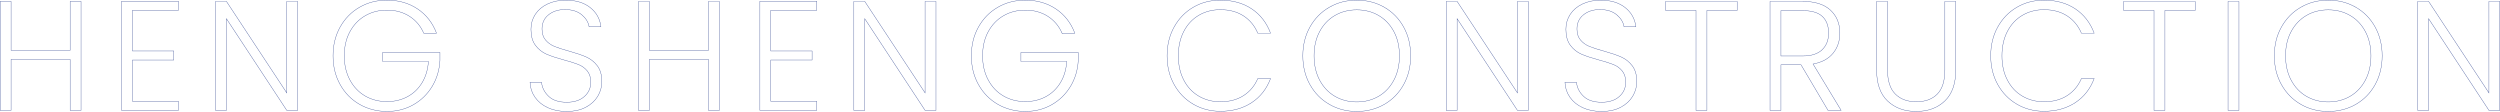 <?xml version="1.0" encoding="UTF-8"?>
<svg id="b" data-name="圖層 2" xmlns="http://www.w3.org/2000/svg" width="1925.53" height="85.95" viewBox="0 0 1925.53 85.95">
  <defs>
    <style>
      .d {
        fill: none;
        stroke: #293f8b;
        stroke-miterlimit: 10;
        stroke-width: .25px;
      }
    </style>
  </defs>
  <g id="c" data-name="圖層 1">
    <g>
      <path class="d" d="M62.42,1.08V84.99h-8.4V45.74H8.53v39.25H.12V1.08H8.53V38.77H54.02V1.08h8.4Z"/>
      <path class="d" d="M102.03,7.93v31.33h31.81v6.96h-31.81v31.81h35.41v6.96h-43.81V.96h43.81V7.93h-35.41Z"/>
      <path class="d" d="M229.26,84.99h-8.4L174.41,14.41V84.99h-8.4V1.08h8.4l46.45,70.46V1.08h8.4V84.99Z"/>
      <path class="d" d="M326.37,25.57c-2.4-5.52-6.06-9.86-10.98-13.02-4.92-3.16-10.7-4.74-17.34-4.74-6.24,0-11.84,1.44-16.8,4.32-4.96,2.88-8.88,6.98-11.76,12.3-2.88,5.32-4.32,11.5-4.32,18.54s1.44,13.24,4.32,18.6c2.88,5.36,6.8,9.48,11.76,12.36,4.96,2.88,10.56,4.32,16.8,4.32,5.84,0,11.1-1.26,15.78-3.78,4.68-2.52,8.44-6.12,11.28-10.8,2.84-4.68,4.46-10.14,4.86-16.38h-35.29v-6.84h44.17v6.12c-.4,7.36-2.4,14.02-6,19.99-3.6,5.96-8.42,10.66-14.46,14.1-6.04,3.44-12.82,5.16-20.34,5.16s-14.81-1.82-21.13-5.46c-6.32-3.64-11.3-8.72-14.94-15.24-3.64-6.52-5.46-13.9-5.46-22.15s1.82-15.62,5.46-22.15c3.64-6.52,8.62-11.6,14.94-15.24,6.32-3.64,13.36-5.46,21.13-5.46,8.96,0,16.8,2.24,23.53,6.72,6.72,4.48,11.6,10.72,14.64,18.72h-9.84Z"/>
      <path class="d" d="M421.97,82.95c-4.2-1.92-7.5-4.6-9.9-8.04-2.4-3.44-3.68-7.28-3.84-11.52h8.88c.4,4.08,2.2,7.66,5.4,10.74,3.2,3.08,7.88,4.62,14.04,4.62,5.68,0,10.18-1.46,13.5-4.38,3.32-2.92,4.98-6.62,4.98-11.1,0-3.6-.92-6.5-2.76-8.7-1.84-2.2-4.12-3.84-6.84-4.92-2.72-1.08-6.48-2.26-11.28-3.54-5.6-1.52-10.04-3-13.32-4.44-3.28-1.44-6.08-3.68-8.4-6.72-2.32-3.04-3.48-7.16-3.48-12.36,0-4.32,1.12-8.18,3.36-11.58,2.24-3.4,5.4-6.06,9.48-7.98,4.08-1.92,8.76-2.88,14.04-2.88,7.76,0,14.02,1.9,18.78,5.7,4.76,3.8,7.5,8.7,8.22,14.7h-9.12c-.56-3.44-2.44-6.5-5.64-9.18-3.2-2.68-7.52-4.02-12.96-4.02-5.04,0-9.24,1.34-12.6,4.02-3.36,2.68-5.04,6.34-5.04,10.98,0,3.52,.92,6.36,2.76,8.52,1.84,2.16,4.14,3.8,6.9,4.92,2.76,1.12,6.5,2.32,11.22,3.6,5.44,1.52,9.84,3.02,13.2,4.5,3.36,1.48,6.2,3.74,8.52,6.78,2.32,3.04,3.48,7.12,3.48,12.24,0,3.92-1.04,7.64-3.12,11.16-2.08,3.52-5.16,6.36-9.24,8.52-4.08,2.16-8.96,3.24-14.64,3.24s-10.38-.96-14.58-2.88Z"/>
      <path class="d" d="M554.06,1.08V84.99h-8.4V45.74h-45.49v39.25h-8.4V1.08h8.4V38.77h45.49V1.08h8.4Z"/>
      <path class="d" d="M593.67,7.93v31.33h31.81v6.96h-31.81v31.81h35.41v6.96h-43.81V.96h43.81V7.93h-35.41Z"/>
      <path class="d" d="M720.9,84.99h-8.4l-46.45-70.58V84.99h-8.4V1.08h8.4l46.45,70.46V1.08h8.4V84.99Z"/>
      <path class="d" d="M818.01,25.57c-2.4-5.52-6.06-9.86-10.98-13.02-4.92-3.16-10.7-4.74-17.34-4.74-6.24,0-11.84,1.44-16.8,4.32-4.96,2.88-8.88,6.98-11.76,12.3-2.88,5.32-4.32,11.5-4.32,18.54s1.44,13.24,4.32,18.6c2.88,5.36,6.8,9.48,11.76,12.36,4.96,2.88,10.56,4.32,16.8,4.32,5.84,0,11.1-1.26,15.78-3.78,4.68-2.52,8.44-6.12,11.28-10.8,2.84-4.68,4.46-10.14,4.86-16.38h-35.29v-6.84h44.17v6.12c-.4,7.36-2.4,14.02-6,19.99-3.6,5.96-8.42,10.66-14.46,14.1-6.04,3.44-12.83,5.16-20.35,5.16s-14.8-1.82-21.12-5.46c-6.32-3.64-11.3-8.72-14.94-15.24-3.64-6.52-5.46-13.9-5.46-22.15s1.82-15.62,5.46-22.15c3.64-6.52,8.62-11.6,14.94-15.24,6.32-3.64,13.36-5.46,21.12-5.46,8.96,0,16.8,2.24,23.53,6.72,6.72,4.48,11.6,10.72,14.64,18.72h-9.84Z"/>
      <path class="d" d="M904.31,20.83c3.6-6.52,8.52-11.6,14.76-15.24,6.24-3.64,13.2-5.46,20.89-5.46,9.36,0,17.38,2.22,24.07,6.66,6.68,4.44,11.54,10.7,14.58,18.78h-9.84c-2.4-5.68-6.06-10.12-10.98-13.32-4.92-3.2-10.86-4.8-17.82-4.8-6.16,0-11.7,1.44-16.62,4.32-4.92,2.88-8.78,7.02-11.58,12.42-2.8,5.4-4.2,11.66-4.2,18.79s1.4,13.36,4.2,18.72c2.8,5.36,6.66,9.48,11.58,12.36,4.92,2.88,10.46,4.32,16.62,4.32,6.96,0,12.9-1.58,17.82-4.74,4.92-3.16,8.58-7.54,10.98-13.14h9.84c-3.04,8-7.92,14.21-14.64,18.6-6.72,4.4-14.72,6.6-24.01,6.6-7.68,0-14.64-1.82-20.89-5.46-6.24-3.64-11.16-8.7-14.76-15.18-3.6-6.48-5.4-13.84-5.4-22.09s1.8-15.62,5.4-22.15Z"/>
      <path class="d" d="M1023.86,80.37c-6.32-3.64-11.3-8.72-14.94-15.24-3.64-6.52-5.46-13.9-5.46-22.15s1.82-15.62,5.46-22.15c3.64-6.52,8.62-11.6,14.94-15.24,6.32-3.64,13.36-5.46,21.12-5.46s14.92,1.82,21.25,5.46c6.32,3.64,11.28,8.72,14.88,15.24,3.6,6.52,5.4,13.9,5.4,22.15s-1.8,15.62-5.4,22.15c-3.6,6.52-8.56,11.6-14.88,15.24-6.32,3.64-13.4,5.46-21.25,5.46s-14.8-1.82-21.12-5.46Zm37.93-6.18c4.96-2.88,8.88-7.02,11.76-12.42s4.32-11.66,4.32-18.78-1.44-13.36-4.32-18.73c-2.88-5.36-6.8-9.48-11.76-12.36-4.96-2.88-10.56-4.32-16.8-4.32s-11.84,1.44-16.8,4.32c-4.96,2.88-8.88,7-11.76,12.36-2.88,5.36-4.32,11.6-4.32,18.73s1.44,13.38,4.32,18.78,6.8,9.54,11.76,12.42c4.96,2.88,10.56,4.32,16.8,4.32s11.84-1.44,16.8-4.32Z"/>
      <path class="d" d="M1177.14,84.99h-8.4l-46.45-70.58V84.99h-8.4V1.08h8.4l46.45,70.46V1.08h8.4V84.99Z"/>
      <path class="d" d="M1219.09,82.95c-4.2-1.92-7.5-4.6-9.9-8.04-2.4-3.44-3.68-7.28-3.84-11.52h8.88c.4,4.08,2.2,7.66,5.4,10.74,3.2,3.08,7.88,4.62,14.04,4.62,5.68,0,10.18-1.46,13.5-4.38,3.32-2.92,4.98-6.62,4.98-11.1,0-3.6-.92-6.5-2.76-8.7-1.84-2.2-4.12-3.84-6.84-4.92-2.72-1.08-6.48-2.26-11.28-3.54-5.6-1.52-10.04-3-13.32-4.44-3.28-1.44-6.08-3.68-8.4-6.72-2.32-3.04-3.48-7.16-3.48-12.36,0-4.32,1.12-8.18,3.36-11.58,2.24-3.4,5.4-6.06,9.48-7.98,4.08-1.92,8.76-2.88,14.04-2.88,7.76,0,14.02,1.9,18.79,5.7,4.76,3.8,7.5,8.7,8.22,14.7h-9.12c-.56-3.44-2.44-6.5-5.64-9.18-3.2-2.68-7.52-4.02-12.96-4.02-5.04,0-9.24,1.34-12.6,4.02-3.36,2.68-5.04,6.34-5.04,10.98,0,3.52,.92,6.36,2.76,8.52,1.84,2.16,4.14,3.8,6.9,4.92,2.76,1.12,6.5,2.32,11.22,3.6,5.44,1.52,9.84,3.02,13.2,4.5,3.36,1.48,6.2,3.74,8.52,6.78,2.32,3.04,3.48,7.12,3.48,12.24,0,3.92-1.04,7.64-3.12,11.16-2.08,3.52-5.16,6.36-9.24,8.52-4.08,2.16-8.96,3.24-14.64,3.24s-10.38-.96-14.58-2.88Z"/>
      <path class="d" d="M1337.98,1.08v6.96h-23.29V84.99h-8.4V8.05h-23.41V1.08h55.09Z"/>
      <path class="d" d="M1407.95,84.99l-20.77-35.05h-15.48v35.05h-8.4V1.08h25.21c9.36,0,16.46,2.24,21.31,6.72,4.84,4.48,7.26,10.36,7.26,17.64,0,6.08-1.74,11.26-5.22,15.54-3.48,4.28-8.62,7.06-15.42,8.34l21.61,35.65h-10.08Zm-36.25-41.89h16.92c6.56,0,11.5-1.6,14.82-4.8,3.32-3.2,4.98-7.48,4.98-12.84s-1.6-9.78-4.8-12.78c-3.2-3-8.24-4.5-15.12-4.5h-16.8V43.1Z"/>
      <path class="d" d="M1453.8,1.08V53.9c0,8.32,1.98,14.48,5.94,18.48,3.96,4,9.38,6,16.26,6s12.26-1.98,16.14-5.94c3.88-3.96,5.82-10.14,5.82-18.54V1.08h8.4V53.78c0,10.64-2.82,18.65-8.46,24.01-5.64,5.36-12.98,8.04-22.03,8.04s-16.38-2.68-22.03-8.04c-5.64-5.36-8.46-13.36-8.46-24.01V1.08h8.4Z"/>
      <path class="d" d="M1538.67,20.83c3.6-6.52,8.52-11.6,14.76-15.24,6.24-3.64,13.2-5.46,20.89-5.46,9.36,0,17.38,2.22,24.07,6.66,6.68,4.44,11.54,10.7,14.58,18.78h-9.84c-2.4-5.68-6.06-10.12-10.98-13.32-4.92-3.2-10.86-4.8-17.82-4.8-6.16,0-11.7,1.44-16.62,4.32-4.92,2.88-8.78,7.02-11.58,12.42-2.8,5.4-4.2,11.66-4.2,18.79s1.4,13.36,4.2,18.72c2.8,5.36,6.66,9.48,11.58,12.36,4.92,2.88,10.46,4.32,16.62,4.32,6.96,0,12.9-1.58,17.82-4.74,4.92-3.16,8.58-7.54,10.98-13.14h9.84c-3.04,8-7.92,14.21-14.64,18.6-6.72,4.4-14.72,6.6-24.01,6.6-7.68,0-14.64-1.82-20.89-5.46-6.24-3.64-11.16-8.7-14.76-15.18-3.6-6.48-5.4-13.84-5.4-22.09s1.8-15.62,5.4-22.15Z"/>
      <path class="d" d="M1690.74,1.08v6.96h-23.29V84.99h-8.4V8.05h-23.41V1.08h55.09Z"/>
      <path class="d" d="M1724.47,1.08V84.99h-8.4V1.08h8.4Z"/>
      <path class="d" d="M1772.12,80.37c-6.32-3.64-11.3-8.72-14.94-15.24-3.64-6.52-5.46-13.9-5.46-22.15s1.82-15.62,5.46-22.15c3.64-6.52,8.62-11.6,14.94-15.24,6.32-3.64,13.36-5.46,21.12-5.46s14.92,1.82,21.25,5.46c6.32,3.64,11.28,8.72,14.88,15.24,3.6,6.52,5.4,13.9,5.4,22.15s-1.8,15.62-5.4,22.15c-3.6,6.52-8.56,11.6-14.88,15.24-6.32,3.64-13.4,5.46-21.25,5.46s-14.8-1.82-21.12-5.46Zm37.93-6.18c4.96-2.88,8.88-7.02,11.76-12.42s4.32-11.66,4.32-18.78-1.44-13.36-4.32-18.73c-2.88-5.36-6.8-9.48-11.76-12.36-4.96-2.88-10.56-4.32-16.8-4.32s-11.84,1.44-16.8,4.32c-4.96,2.88-8.88,7-11.76,12.36-2.88,5.36-4.32,11.6-4.32,18.73s1.44,13.38,4.32,18.78,6.8,9.54,11.76,12.42c4.96,2.88,10.56,4.32,16.8,4.32s11.84-1.44,16.8-4.32Z"/>
      <path class="d" d="M1925.4,84.99h-8.4l-46.45-70.58V84.99h-8.4V1.08h8.4l46.45,70.46V1.08h8.4V84.99Z"/>
    </g>
  </g>
</svg>